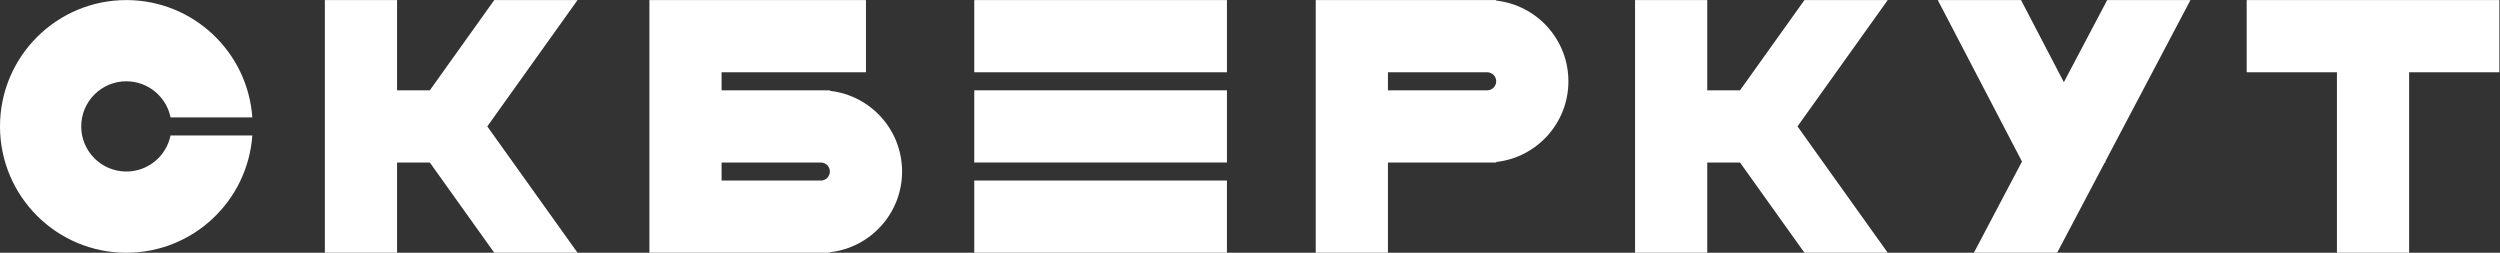 <?xml version="1.0" encoding="UTF-8" standalone="no"?>
<svg
   xmlns:dc="http://purl.org/dc/elements/1.1/"
   xmlns:cc="http://creativecommons.org/ns#"
   xmlns:rdf="http://www.w3.org/1999/02/22-rdf-syntax-ns#"
   xmlns:svg="http://www.w3.org/2000/svg"
   xmlns="http://www.w3.org/2000/svg"
   viewBox="0 0 601.92 60.853"
   height="60.853"
   width="601.92"
   xml:space="preserve"
   id="svg2"
   version="1.1"><rect x="0" y="0" width="601.92" height="60.853" fill="#333333" stroke="none"/><defs
     id="defs6" /><g
     transform="matrix(1.333,0,0,-1.333,0,60.853)"
     id="g10"><g
       transform="scale(0.1)"
       id="g12"><path
         id="path14"
         style="fill:#fff;fill-opacity:1;fill-rule:nonzero;stroke:none"
         d="M 4351.38,456.379 H 4057.99 V 325.984 h 163 V 0 h 130.39 v 325.984 h 162.99 v 130.395 h -162.99" /><path
         id="path16"
         style="fill:#fff;fill-opacity:1;fill-rule:nonzero;stroke:none"
         d="M 1759.72,325.984 H 2216.1 V 456.379 H 1759.72 V 325.984" /><path
         id="path18"
         style="fill:#fff;fill-opacity:1;fill-rule:nonzero;stroke:none"
         d="M 1759.72,162.992 H 2216.1 V 293.387 H 1759.72 V 162.992" /><path
         id="path20"
         style="fill:#fff;fill-opacity:1;fill-rule:nonzero;stroke:none"
         d="M 1759.72,0 H 2216.1 V 130.395 H 1759.72 V 0" /><path
         id="path22"
         style="fill:#fff;fill-opacity:1;fill-rule:nonzero;stroke:none"
         d="m 1482.64,130.395 h -179.3 v 32.597 h 179.3 c 9,0 16.29,-7.297 16.29,-16.301 0,-9 -7.29,-16.296 -16.29,-16.296 z m 16.29,162.035 v 0.957 h -195.59 v 32.597 h 260.79 V 456.379 H 1303.34 1172.95 V 325.984 293.387 162.992 130.395 0 h 130.39 179.3 16.29 v 0.957 c 73.34,8.117 130.4,70.234 130.4,145.734 0,75.5 -57.06,137.622 -130.4,145.739" /><path
         id="path24"
         style="fill:#fff;fill-opacity:1;fill-rule:nonzero;stroke:none"
         d="m 3806.02,456.379 -78.25,-148.313 -77.34,148.313 H 3500.04 L 3652.13,164.707 3565.23,0 h 150.4 l 85.99,162.992 h 1.8 l -0.89,1.715 153.89,291.672 h -150.4" /><path
         id="path26"
         style="fill:#fff;fill-opacity:1;fill-rule:nonzero;stroke:none"
         d="M 3259.25,456.379 3142.83,293.387 h -59.17 V 456.379 H 2953.27 V 293.387 162.992 0 h 130.39 v 162.992 h 59.17 L 3259.25,0 h 150.39 l -162.99,228.188 162.99,228.191 h -150.39" /><path
         id="path28"
         style="fill:#fff;fill-opacity:1;fill-rule:nonzero;stroke:none"
         d="m 2686.18,293.387 h -179.29 v 32.597 h 179.29 c 9,0 16.3,-7.296 16.3,-16.3 0,-9 -7.3,-16.297 -16.3,-16.297 z m 16.3,162.035 v 0.957 H 2376.49 V 0 h 130.4 v 162.992 h 179.29 16.3 v 0.957 c 73.34,8.117 130.39,70.235 130.39,145.735 0,75.504 -57.05,137.621 -130.39,145.738" /><path
         id="path30"
         style="fill:#fff;fill-opacity:1;fill-rule:nonzero;stroke:none"
         d="m 228.188,309.684 c 39.425,0 72.308,-27.996 79.859,-65.196 H 455.734 C 447.367,362.898 348.727,456.379 228.188,456.379 102.164,456.379 0,354.215 0,228.188 0,102.164 102.164,0 228.188,0 348.727,0 447.367,93.481 455.734,211.891 H 308.047 c -7.551,-37.2 -40.434,-65.2 -79.859,-65.2 -45.008,0 -81.497,36.489 -81.497,81.497 0,45.011 36.489,81.496 81.497,81.496" /><path
         id="path32"
         style="fill:#fff;fill-opacity:1;fill-rule:nonzero;stroke:none"
         d="M 892.758,456.379 776.332,293.387 H 717.168 V 456.379 H 586.77 V 293.387 162.992 0 h 130.398 v 162.992 h 59.164 L 892.758,0 H 1043.15 L 880.156,228.188 1043.15,456.379 H 892.758" /></g></g></svg>